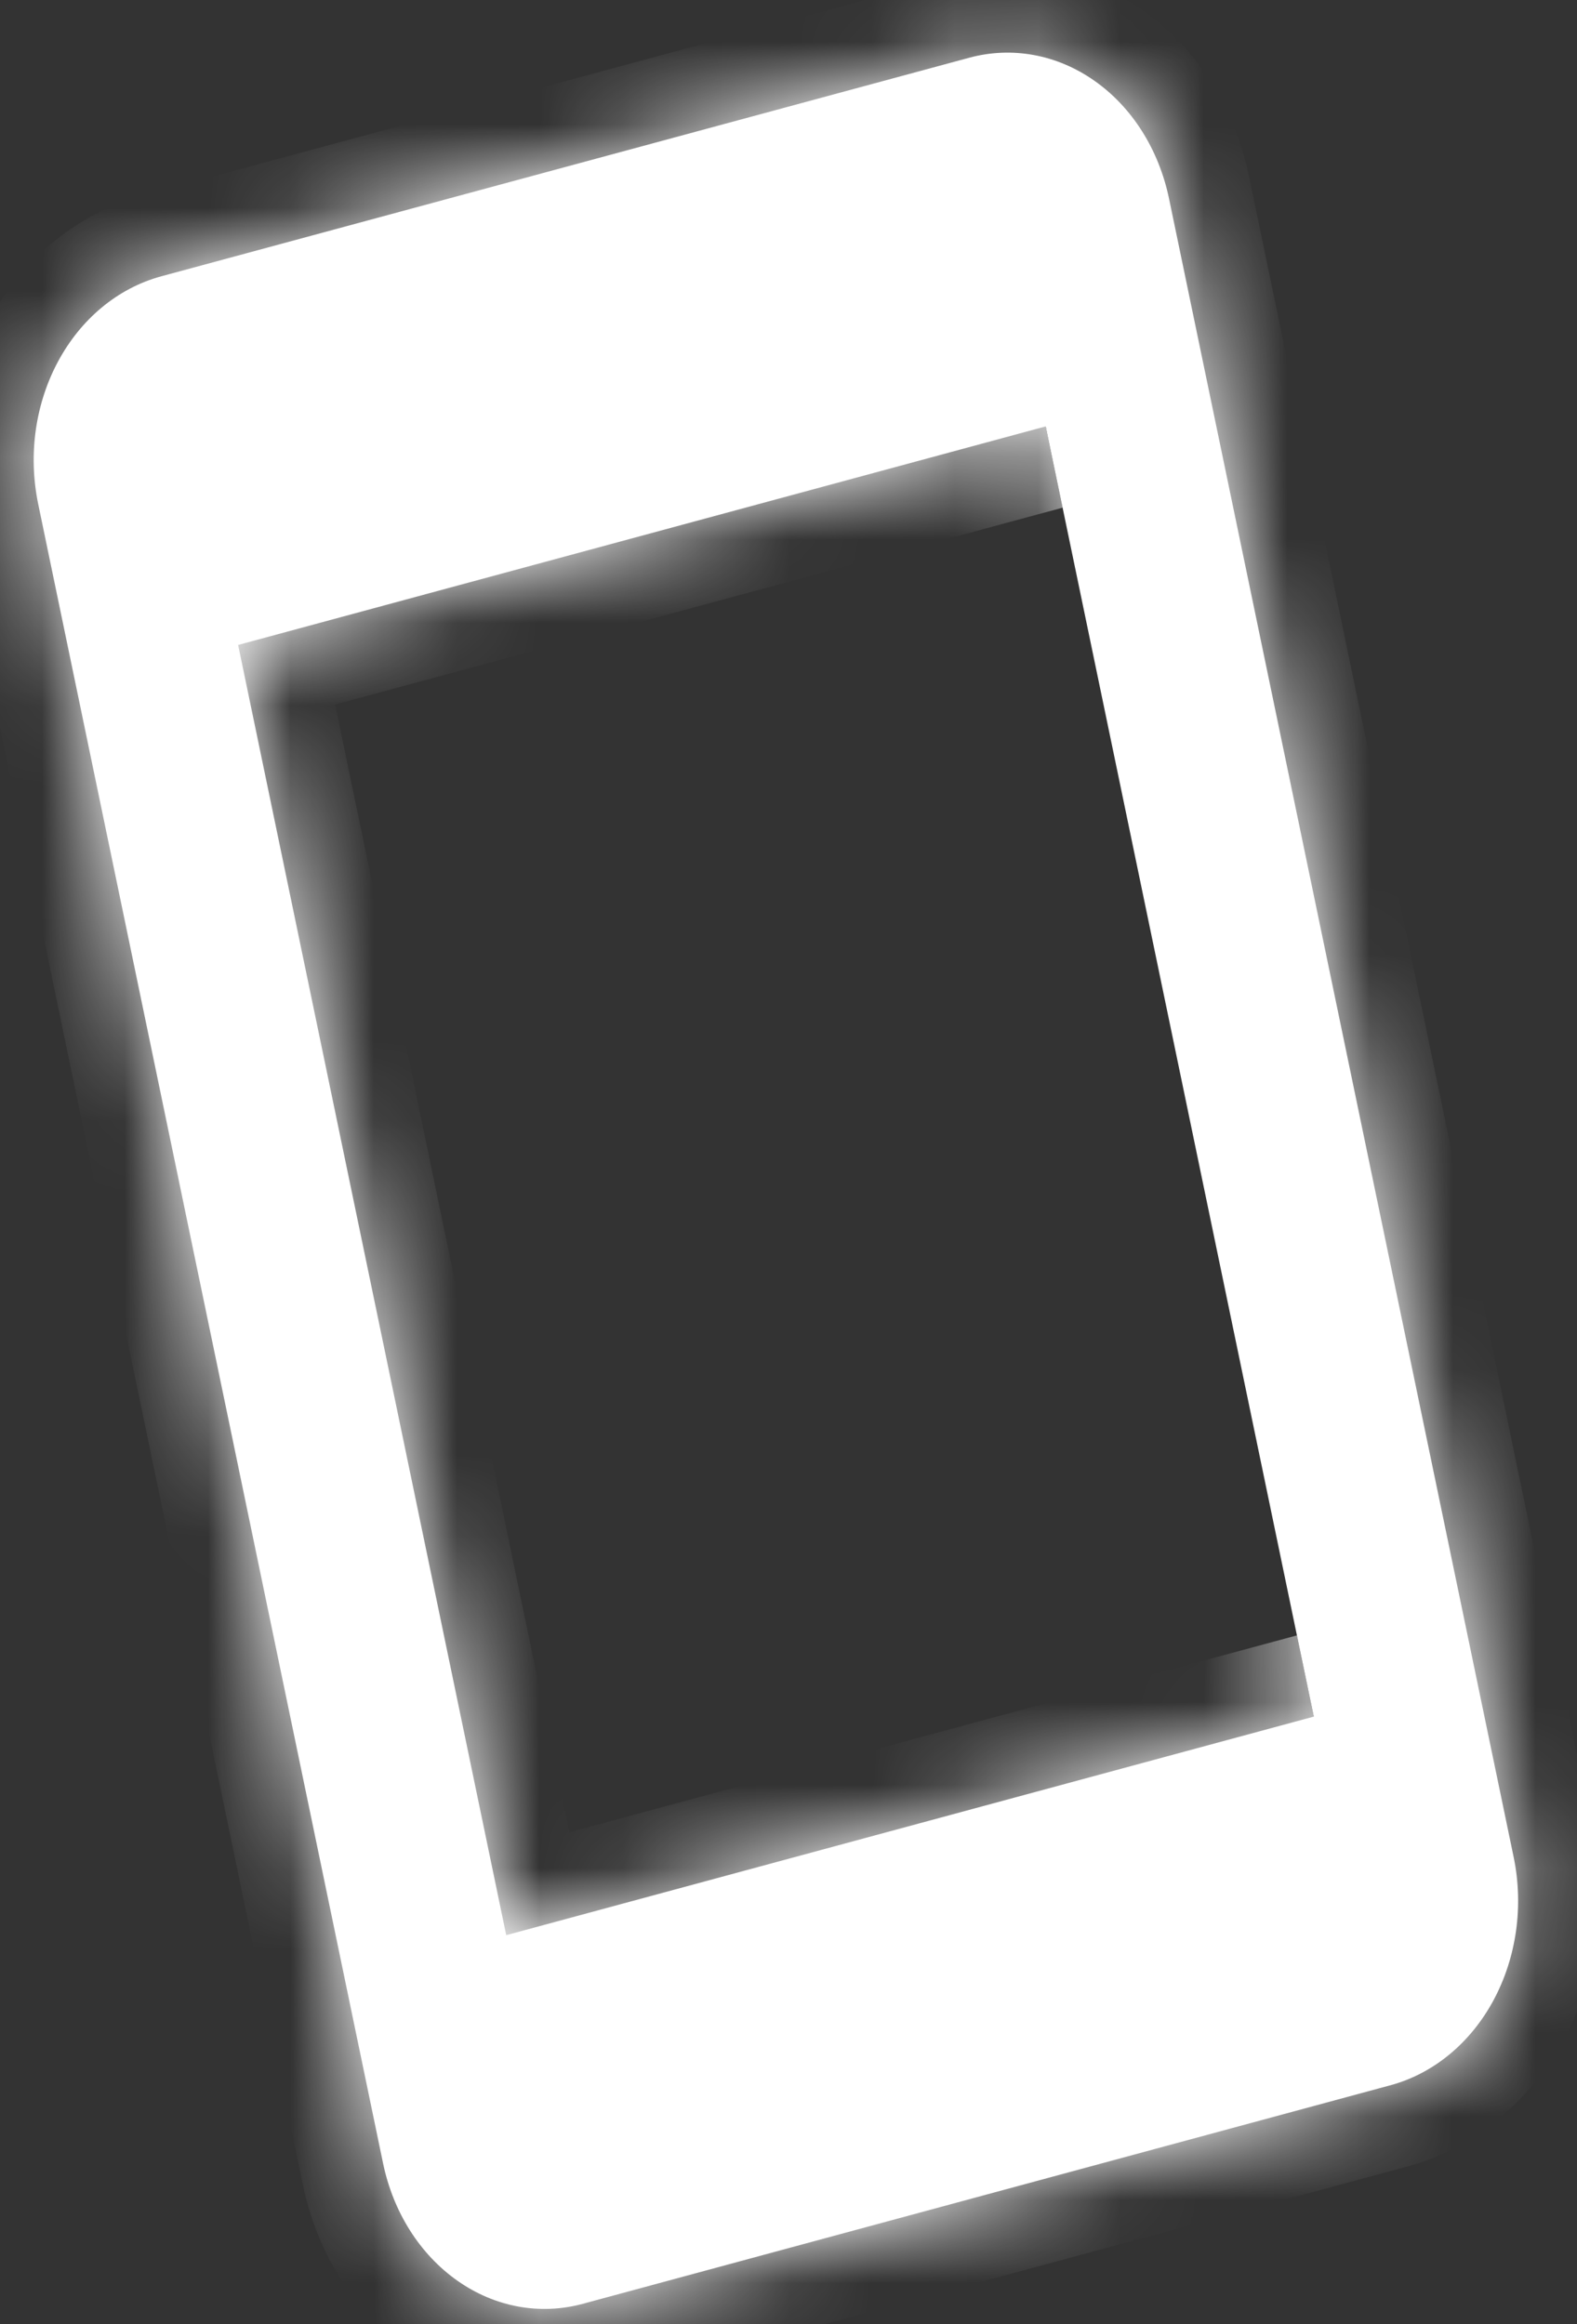 <svg width="19" height="28" viewBox="0 0 19 28" fill="none" xmlns="http://www.w3.org/2000/svg">
<rect x="0" y="0" width="19" height="28" fill="#333333" stroke="none"/>
<mask id="path-1-inside-1_4_11" fill="white">
<path d="M15.829 20.681L6.099 23.314L2.869 7.77L12.599 5.137M11.676 0.696L1.946 3.328C0.866 3.621 0.205 4.843 0.461 6.076L4.615 26.061C4.737 26.65 5.059 27.159 5.511 27.477C5.962 27.795 6.506 27.895 7.022 27.755L16.752 25.122C17.268 24.983 17.715 24.615 17.993 24.1C18.271 23.584 18.359 22.964 18.237 22.375L14.084 2.39C13.961 1.801 13.639 1.291 13.187 0.974C12.736 0.656 12.192 0.556 11.676 0.696Z"/>
</mask>
<path d="M15.829 20.681L6.099 23.314L2.869 7.77L12.599 5.137M11.676 0.696L1.946 3.328C0.866 3.621 0.205 4.843 0.461 6.076L4.615 26.061C4.737 26.65 5.059 27.159 5.511 27.477C5.962 27.795 6.506 27.895 7.022 27.755L16.752 25.122C17.268 24.983 17.715 24.615 17.993 24.1C18.271 23.584 18.359 22.964 18.237 22.375L14.084 2.39C13.961 1.801 13.639 1.291 13.187 0.974C12.736 0.656 12.192 0.556 11.676 0.696Z" fill="white"/>
<path d="M6.099 23.314L5.134 23.575L5.337 24.554L6.303 24.293L6.099 23.314ZM2.869 7.77L2.665 6.791L1.7 7.052L1.904 8.031L2.869 7.77ZM4.615 26.061L3.649 26.322L4.615 26.061ZM15.626 19.702L5.896 22.335L6.303 24.293L16.033 21.66L15.626 19.702ZM7.064 23.053L3.834 7.508L1.904 8.031L5.134 23.575L7.064 23.053ZM3.072 8.749L12.803 6.116L12.396 4.158L2.665 6.791L3.072 8.749ZM11.473 -0.283L1.743 2.349L2.15 4.308L11.88 1.675L11.473 -0.283ZM1.743 2.349C0.026 2.814 -0.849 4.675 -0.504 6.337L1.427 5.814C1.26 5.011 1.706 4.427 2.15 4.308L1.743 2.349ZM-0.504 6.337L3.649 26.322L5.58 25.8L1.427 5.814L-0.504 6.337ZM3.649 26.322C3.818 27.136 4.267 27.86 4.925 28.323L6.097 26.631C5.852 26.459 5.655 26.164 5.58 25.8L3.649 26.322ZM4.925 28.323C5.586 28.788 6.414 28.954 7.225 28.734L6.819 26.776C6.598 26.836 6.338 26.801 6.097 26.631L4.925 28.323ZM7.225 28.734L16.956 26.101L16.549 24.143L6.819 26.776L7.225 28.734ZM16.956 26.101C17.767 25.882 18.442 25.31 18.85 24.555L17.137 23.644C16.988 23.92 16.77 24.083 16.549 24.143L16.956 26.101ZM18.85 24.555C19.255 23.805 19.371 22.928 19.202 22.114L17.271 22.636C17.347 23 17.288 23.364 17.137 23.644L18.85 24.555ZM19.202 22.114L15.049 2.128L13.118 2.651L17.271 22.636L19.202 22.114ZM15.049 2.128C14.88 1.315 14.431 0.591 13.774 0.128L12.601 1.819C12.847 1.992 13.043 2.287 13.118 2.651L15.049 2.128ZM13.774 0.128C13.112 -0.338 12.284 -0.503 11.473 -0.283L11.88 1.675C12.101 1.615 12.36 1.65 12.601 1.819L13.774 0.128Z" fill="white" mask="url(#path-1-inside-1_4_11)"/>
</svg>
